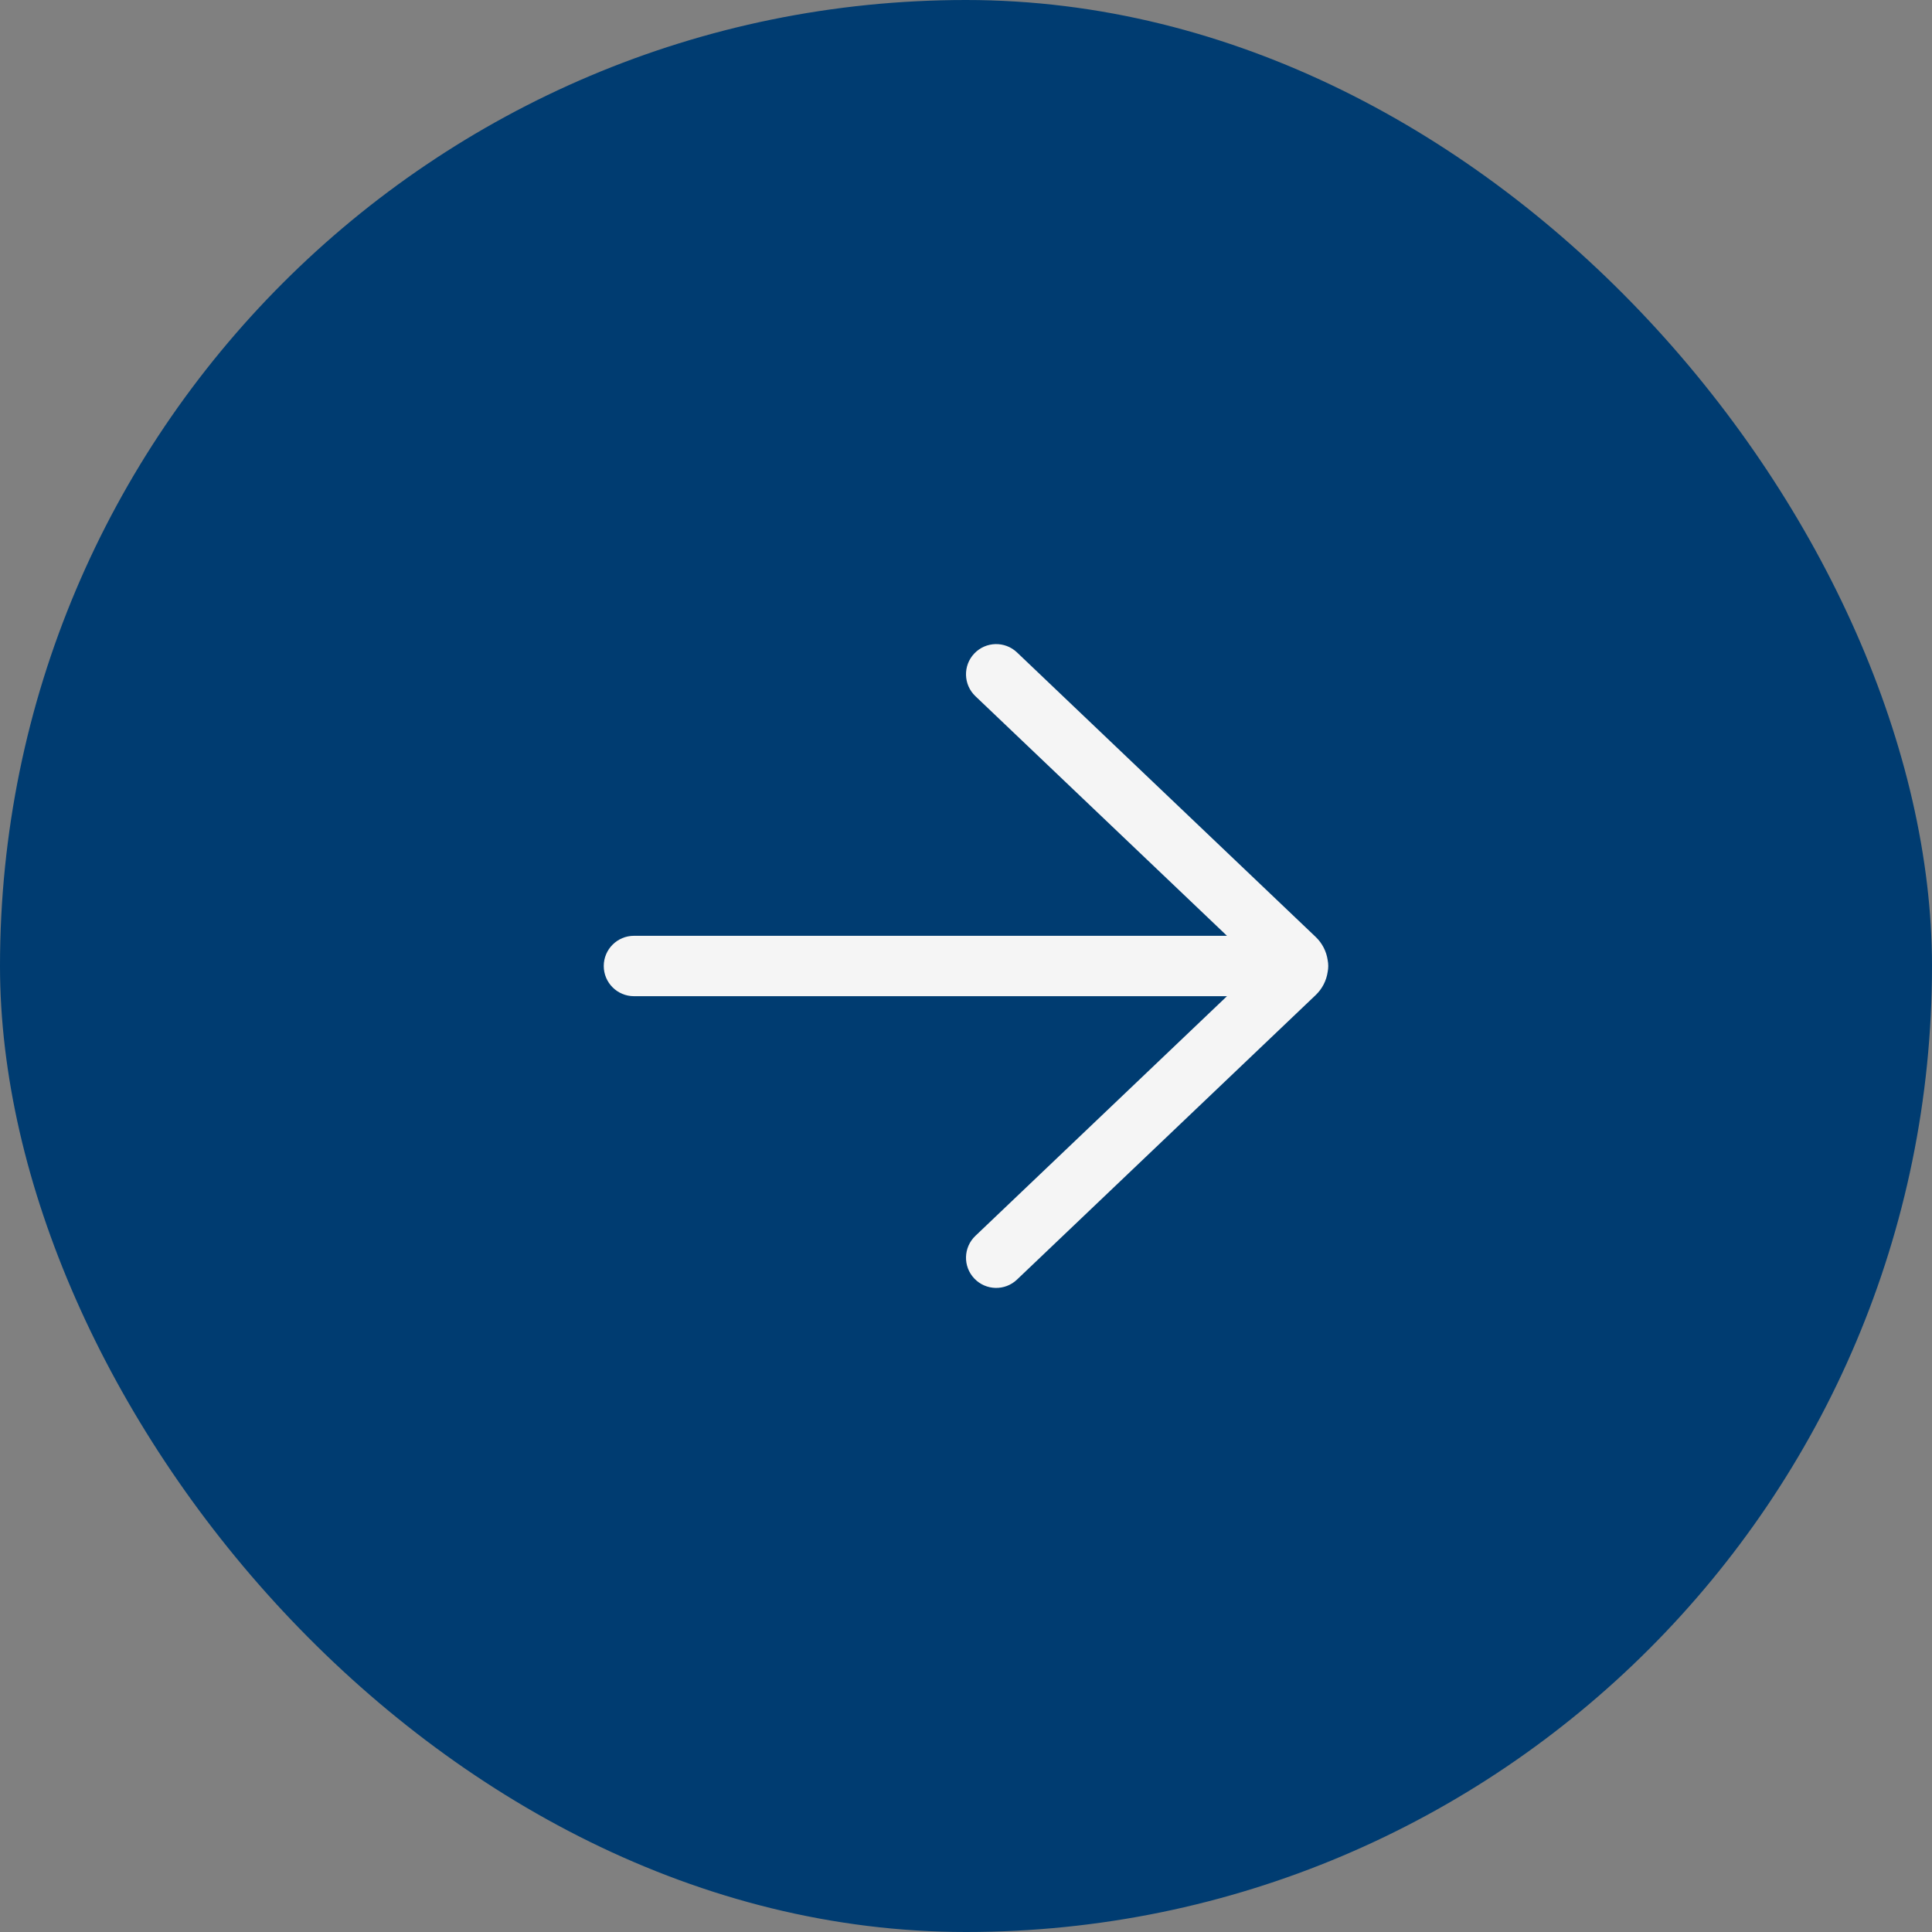 <svg width="48" height="48" viewBox="0 0 48 48" fill="none" xmlns="http://www.w3.org/2000/svg">
<rect x="0" y="0" width="48" height="48" fill="#808080" stroke="none"/>
<rect width="48" height="48" rx="24" fill="#003C71"/>
<path d="M25.267 16.209C24.967 15.924 24.493 15.935 24.207 16.235C23.921 16.535 23.933 17.01 24.233 17.296L30.484 23.25H15.75C15.336 23.25 15 23.586 15 24C15 24.414 15.336 24.75 15.75 24.75H30.484L24.233 30.705C23.933 30.991 23.921 31.465 24.207 31.765C24.493 32.065 24.967 32.077 25.267 31.791L32.686 24.724C32.855 24.563 32.955 24.358 32.986 24.145C32.995 24.098 33 24.05 33 24C33 23.951 32.995 23.902 32.986 23.855C32.955 23.642 32.855 23.437 32.686 23.276L25.267 16.209Z" fill="#F5F5F5"/>
</svg>
